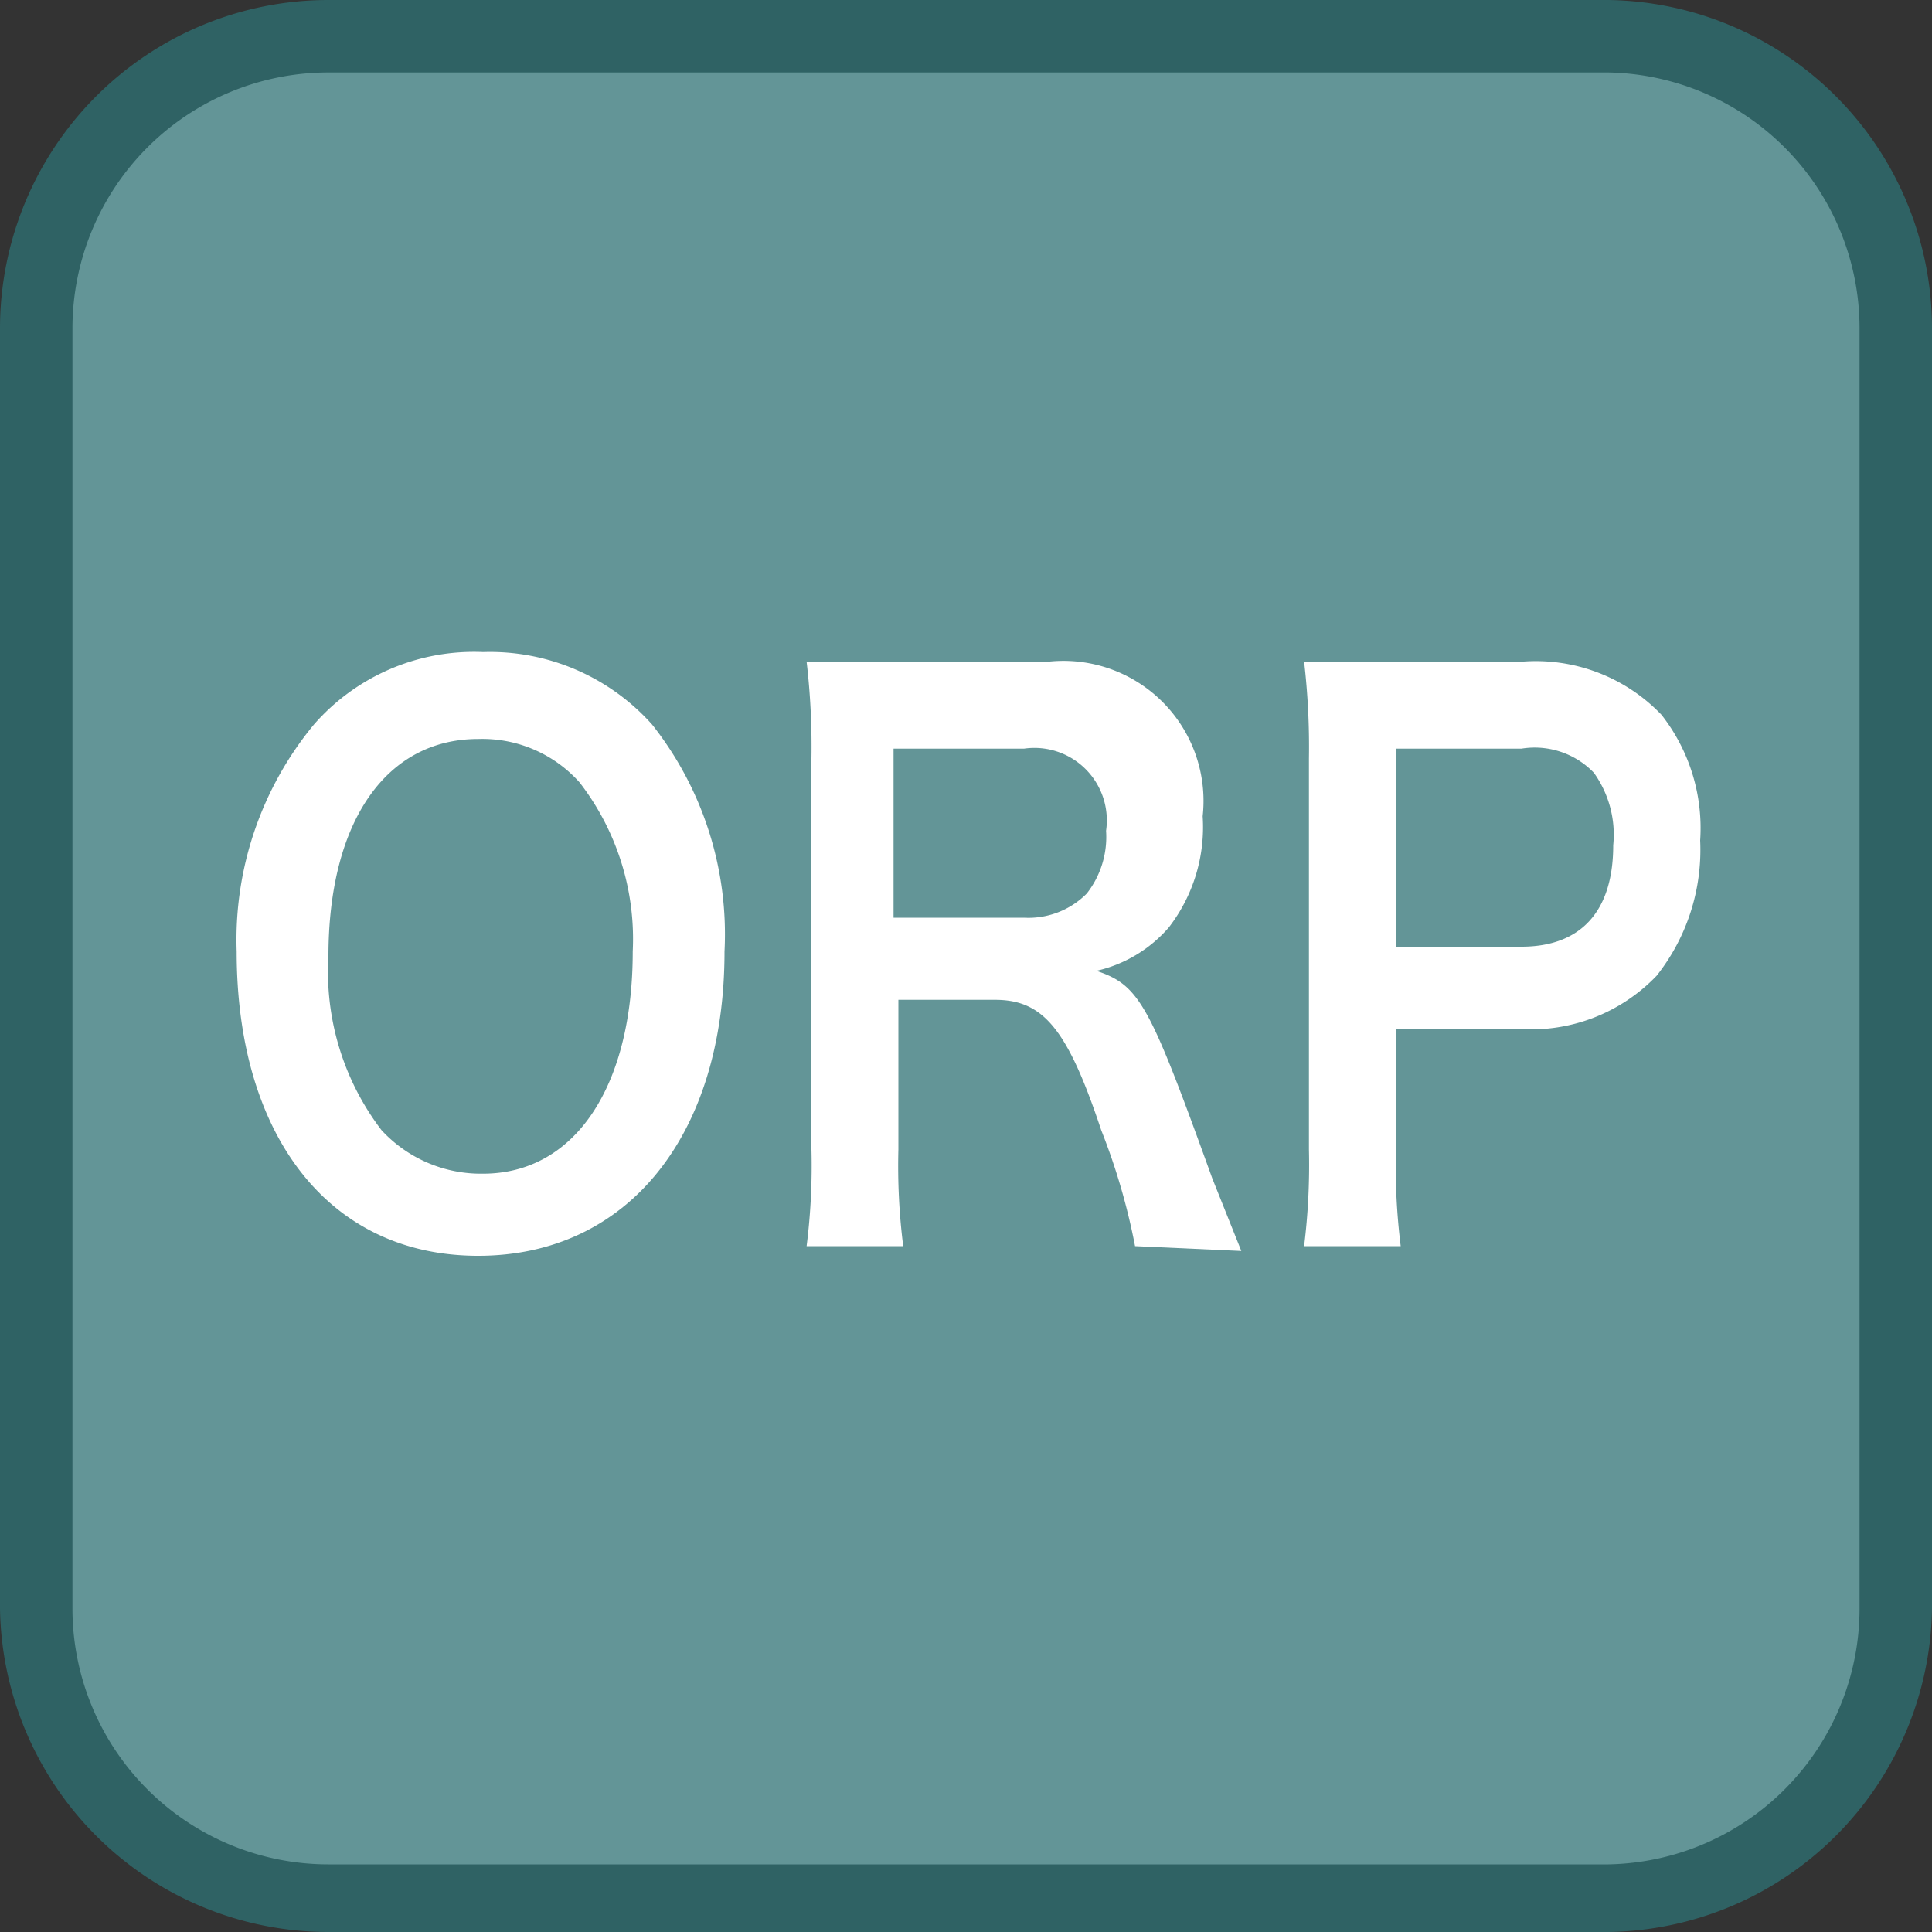 <svg id="_1" data-name="1" xmlns="http://www.w3.org/2000/svg" viewBox="0 0 40 40"><rect x="0" y="0" width="40" height="40" fill="#333333" stroke="none"/><title>function_ORP</title><rect x="0.7" y="0.8" width="38.5" height="38.5" rx="6" ry="6" style="fill:#639597"/><path d="M33.3,1.5a5.3,5.3,0,0,1,5.2,5.3V33.3a5.3,5.3,0,0,1-5.2,5.3H6.8a5.3,5.3,0,0,1-5.3-5.3V6.8A5.3,5.3,0,0,1,6.8,1.5H33.3m0-1.5H6.8A6.8,6.8,0,0,0,0,6.8V33.3A6.8,6.8,0,0,0,6.8,40H33.3A6.8,6.8,0,0,0,40,33.3V6.8A6.8,6.8,0,0,0,33.3,0Z" style="fill:#2f6264"/><path d="M13.5,15A7,7,0,0,1,15,19.7c0,3.8-2,6.3-5.1,6.3s-5-2.5-5-6.3A7,7,0,0,1,6.5,15,4.4,4.4,0,0,1,10,13.5,4.5,4.5,0,0,1,13.5,15Zm-.4,4.7a5.3,5.3,0,0,0-1.1-3.5,2.7,2.7,0,0,0-2.1-.9C8,15.3,6.8,17,6.8,19.8a5.4,5.4,0,0,0,1.1,3.6,2.8,2.8,0,0,0,2.1.9C11.9,24.3,13.1,22.5,13.1,19.7Z" style="fill:#fff"/><path d="M23.5,25.8a13.4,13.4,0,0,0-.7-2.4c-.7-2.1-1.2-2.7-2.2-2.7h-2v3.1a13.2,13.2,0,0,0,.1,2h-2a13.3,13.3,0,0,0,.1-2V15.7a15.1,15.1,0,0,0-.1-2h5a2.9,2.9,0,0,1,3.2,3.2,3.4,3.4,0,0,1-.7,2.3,2.8,2.8,0,0,1-1.5.9c.9.3,1.1.7,2.4,4.3l.6,1.5ZM21.2,19a1.7,1.7,0,0,0,1.3-.5,1.9,1.9,0,0,0,.4-1.3,1.5,1.5,0,0,0-1.7-1.7H18.5V19Z" style="fill:#fff"/><path d="M27,25.8a13.7,13.7,0,0,0,.1-2V15.7a15.3,15.3,0,0,0-.1-2h4.5a3.6,3.6,0,0,1,2.9,1.1,3.8,3.8,0,0,1,.8,2.6,4.2,4.2,0,0,1-.9,2.8,3.6,3.6,0,0,1-2.9,1.1H28.9v2.5a13.7,13.7,0,0,0,.1,2Zm4.5-6.2c1.2,0,1.9-.7,1.9-2.1A2.2,2.2,0,0,0,33,16a1.7,1.7,0,0,0-1.5-.5H28.9v4.1Z" style="fill:#fff"/></svg>